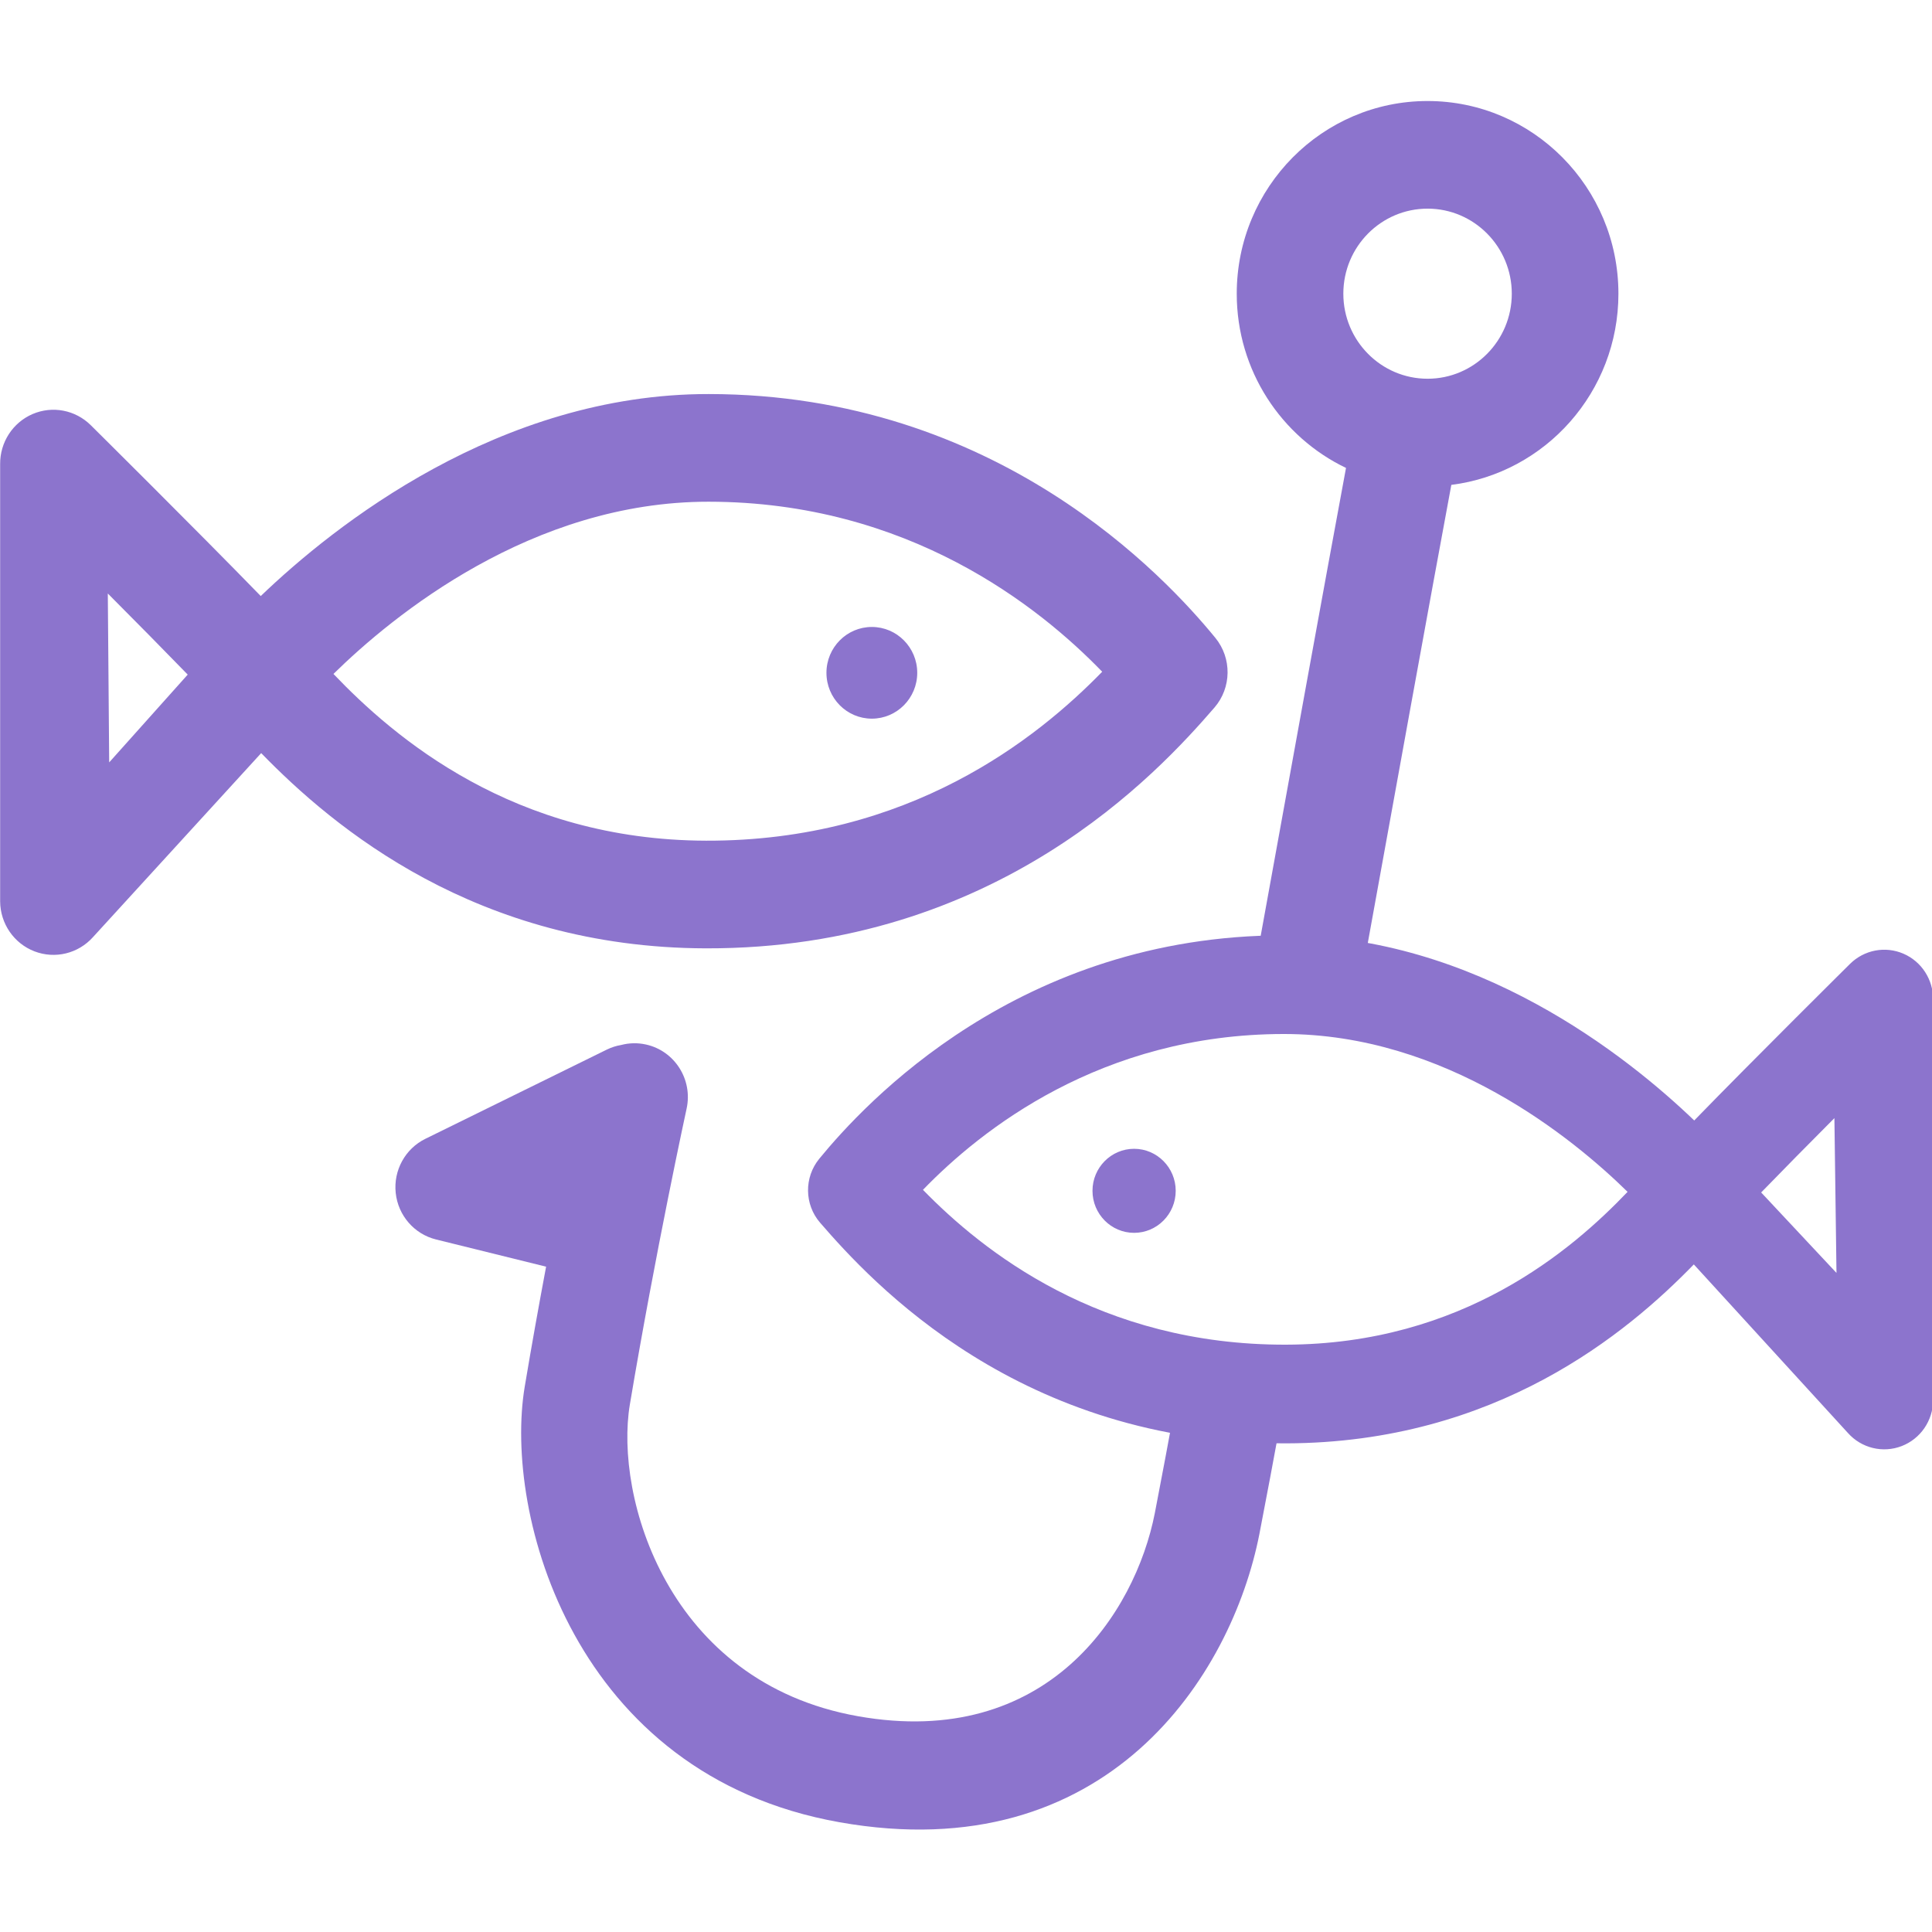 <svg clip-rule="evenodd" fill-rule="evenodd" stroke-linejoin="round" stroke-miterlimit="2" viewBox="0 0 32 32" xmlns="http://www.w3.org/2000/svg" xmlns:xlink="http://www.w3.org/1999/xlink"><clipPath id="a"><path clip-rule="evenodd" d="m6-57h48v48h-48z"/></clipPath><g transform="matrix(.667 0 0 .667 -4 38)"><path d="m6-57h48v48h-48z" fill="none"/><g clip-path="url(#a)" fill="#8c74cd"><path d="m29.66 31.1c-.259 1.403-.469 2.521-.603 3.209-.478 2.44-2.621 5.752-7.212 4.937-4.649-.824-5.916-5.352-5.544-7.573.624-3.722 1.379-7.19 1.379-7.19.154-.705-.288-1.403-.986-1.558-.206-.046-.412-.039-.603.011-.121.02-.239.058-.353.114l-4.405 2.166c-.491.241-.779.767-.721 1.315s.45 1 .98 1.131l2.674.661c-.171.911-.35 1.903-.519 2.914-.518 3.09 1.181 9.438 7.649 10.585 6.501 1.154 9.525-3.551 10.202-7.006.139-.709.357-1.875.627-3.338 0 0-2.545-.49-2.565-.378zm4.042-22.185c-.515 2.771-1.362 7.447-2.203 12.085l2.571.347c.84-4.634 1.682-9.285 2.191-12.02 2.287-.287 4.06-2.259 4.06-4.645 0-2.584-2.078-4.682-4.637-4.682s-4.637 2.098-4.637 4.682c0 1.868 1.086 3.482 2.655 4.233zm1.982-6.3c1.129 0 2.046.926 2.046 2.067 0 1.14-.917 2.066-2.046 2.066-1.13 0-2.047-.926-2.047-2.066 0-1.141.917-2.067 2.047-2.067z" transform="matrix(1.022 0 0 1.022 4.978 -54.463)"/><path d="m6.94 14.254c1.646-1.564 5.371-4.507 10.086-4.503 6.49.005 10.285 4.081 11.405 5.434.375.454.367 1.112-.02 1.555-1.272 1.456-4.91 5.384-11.451 5.367-5.162-.014-8.378-2.69-10.01-4.352l-3.787 4.102c-.332.367-.854.493-1.317.317-.462-.176-.769-.617-.773-1.112v-9.75c-.004-.485.284-.925.73-1.115.447-.19.963-.092 1.31.248 0 0 2.359 2.314 3.827 3.809zm1.637 1.736c1.341-1.303 4.465-3.842 8.447-3.839 4.49.004 7.439 2.336 8.86 3.79-1.459 1.482-4.341 3.778-8.918 3.766-4.336-.012-7.021-2.299-8.389-3.717zm-3.281.015c-.522-.533-1.177-1.19-1.799-1.808l.031 3.765zm15.402-1.062c.564 0 1.022.458 1.022 1.022s-.458 1.022-1.022 1.022-1.022-.458-1.022-1.022.458-1.022 1.022-1.022z" transform="matrix(1.103 0 0 1.114 4.817 -58.049)"/><path d="m6.94 14.254c1.646-1.564 5.371-4.507 10.086-4.503 6.49.005 10.285 4.081 11.405 5.434.375.454.367 1.112-.02 1.555-1.272 1.456-4.91 5.384-11.451 5.367-5.162-.014-8.378-2.69-10.01-4.352l-3.787 4.102c-.332.367-.854.493-1.317.317-.462-.176-.769-.617-.773-1.112v-9.75c-.004-.485.284-.925.73-1.115.447-.19.963-.092 1.31.248 0 0 2.359 2.314 3.827 3.809zm1.637 1.736c1.341-1.303 4.465-3.842 8.447-3.839 4.49.004 7.439 2.336 8.86 3.79-1.459 1.482-4.341 3.778-8.918 3.766-4.336-.012-7.021-2.299-8.389-3.717zm-3.281.015c-.522-.533-1.177-1.19-1.799-1.808l-.051 3.765zm15.402-1.062c.564 0 1.022.458 1.022 1.022s-.458 1.022-1.022 1.022-1.022-.458-1.022-1.022.458-1.022 1.022-1.022z" transform="matrix(-1.011 0 0 1.021 55.085 -43.701)"/></g></g></svg>